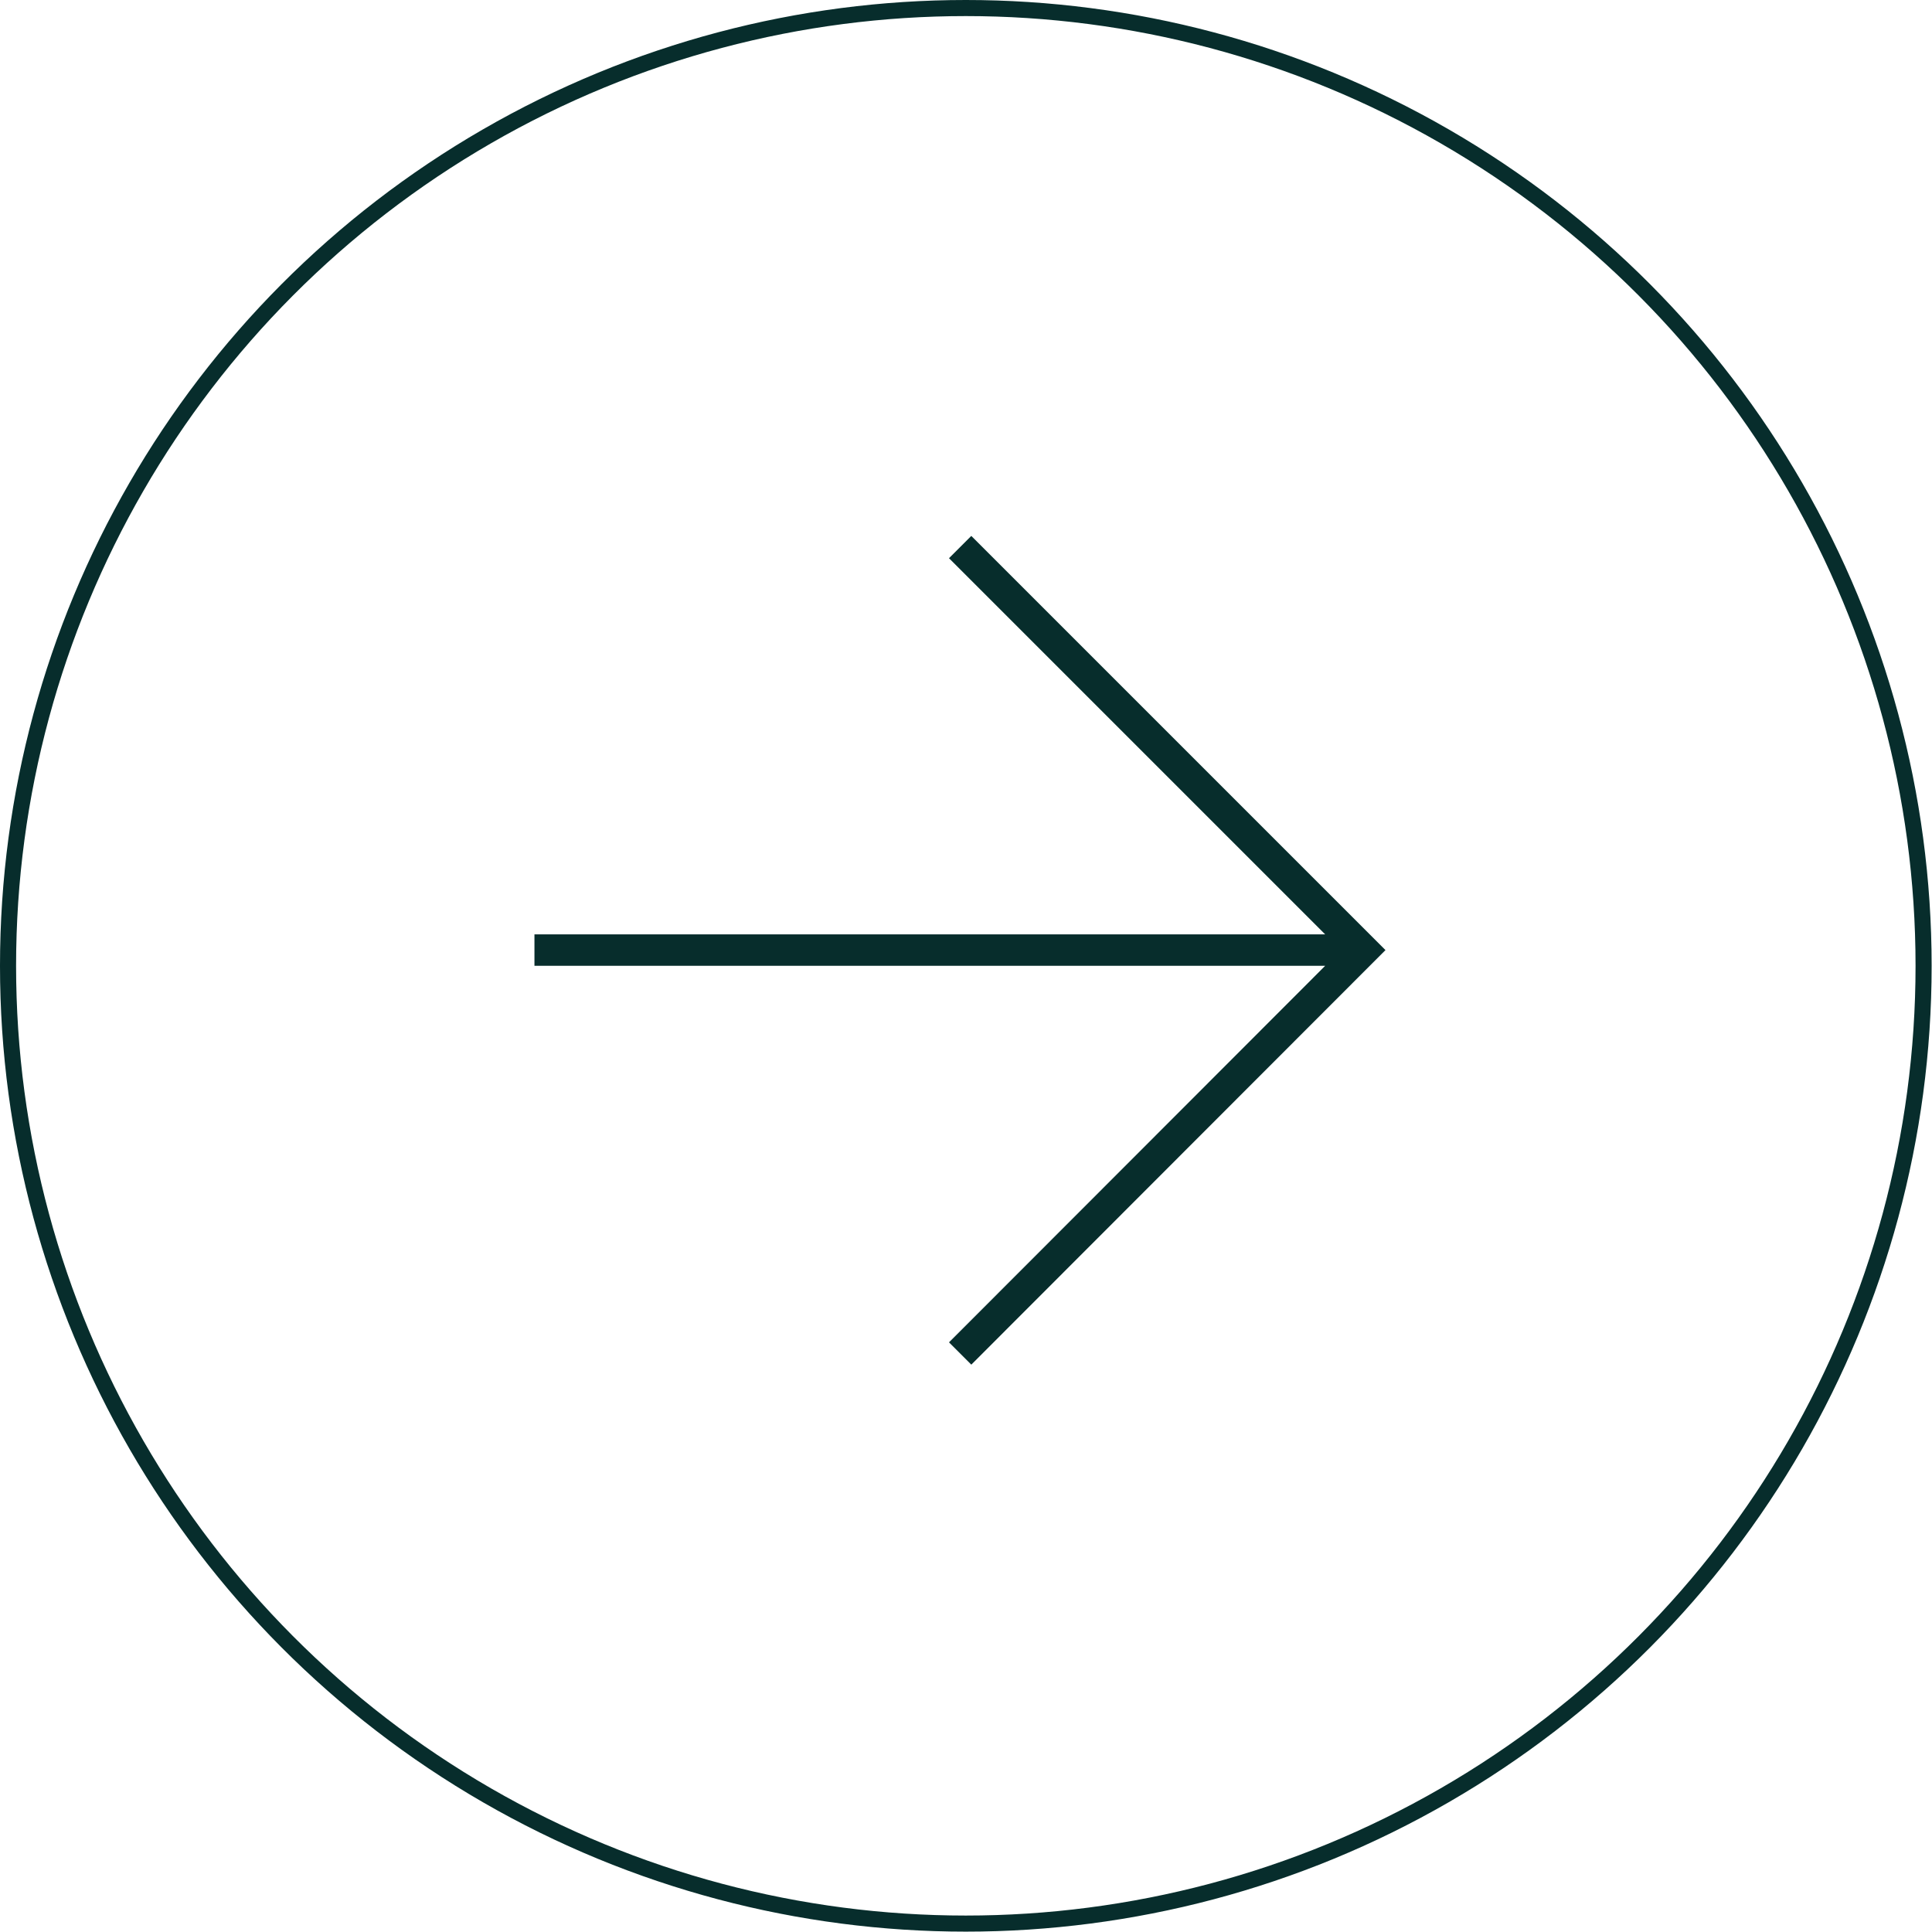 <svg xmlns="http://www.w3.org/2000/svg" id="Layer_2" viewBox="0 0 52.85 52.85"><defs><style>.cls-1{fill:#072d2c;stroke-width:0px;}.cls-2{fill:none;stroke:#072d2c;stroke-miterlimit:10;stroke-width:.44px;}</style></defs><g id="DISE&#xD1;O"><polygon class="cls-1" points="26.57 14.66 25.96 15.27 36.25 25.56 14.62 25.56 14.62 26.42 36.25 26.42 25.96 36.72 26.57 37.33 37.9 25.99 26.57 14.66"></polygon><circle class="cls-2" cx="26.42" cy="26.42" r="26.2"></circle></g></svg>